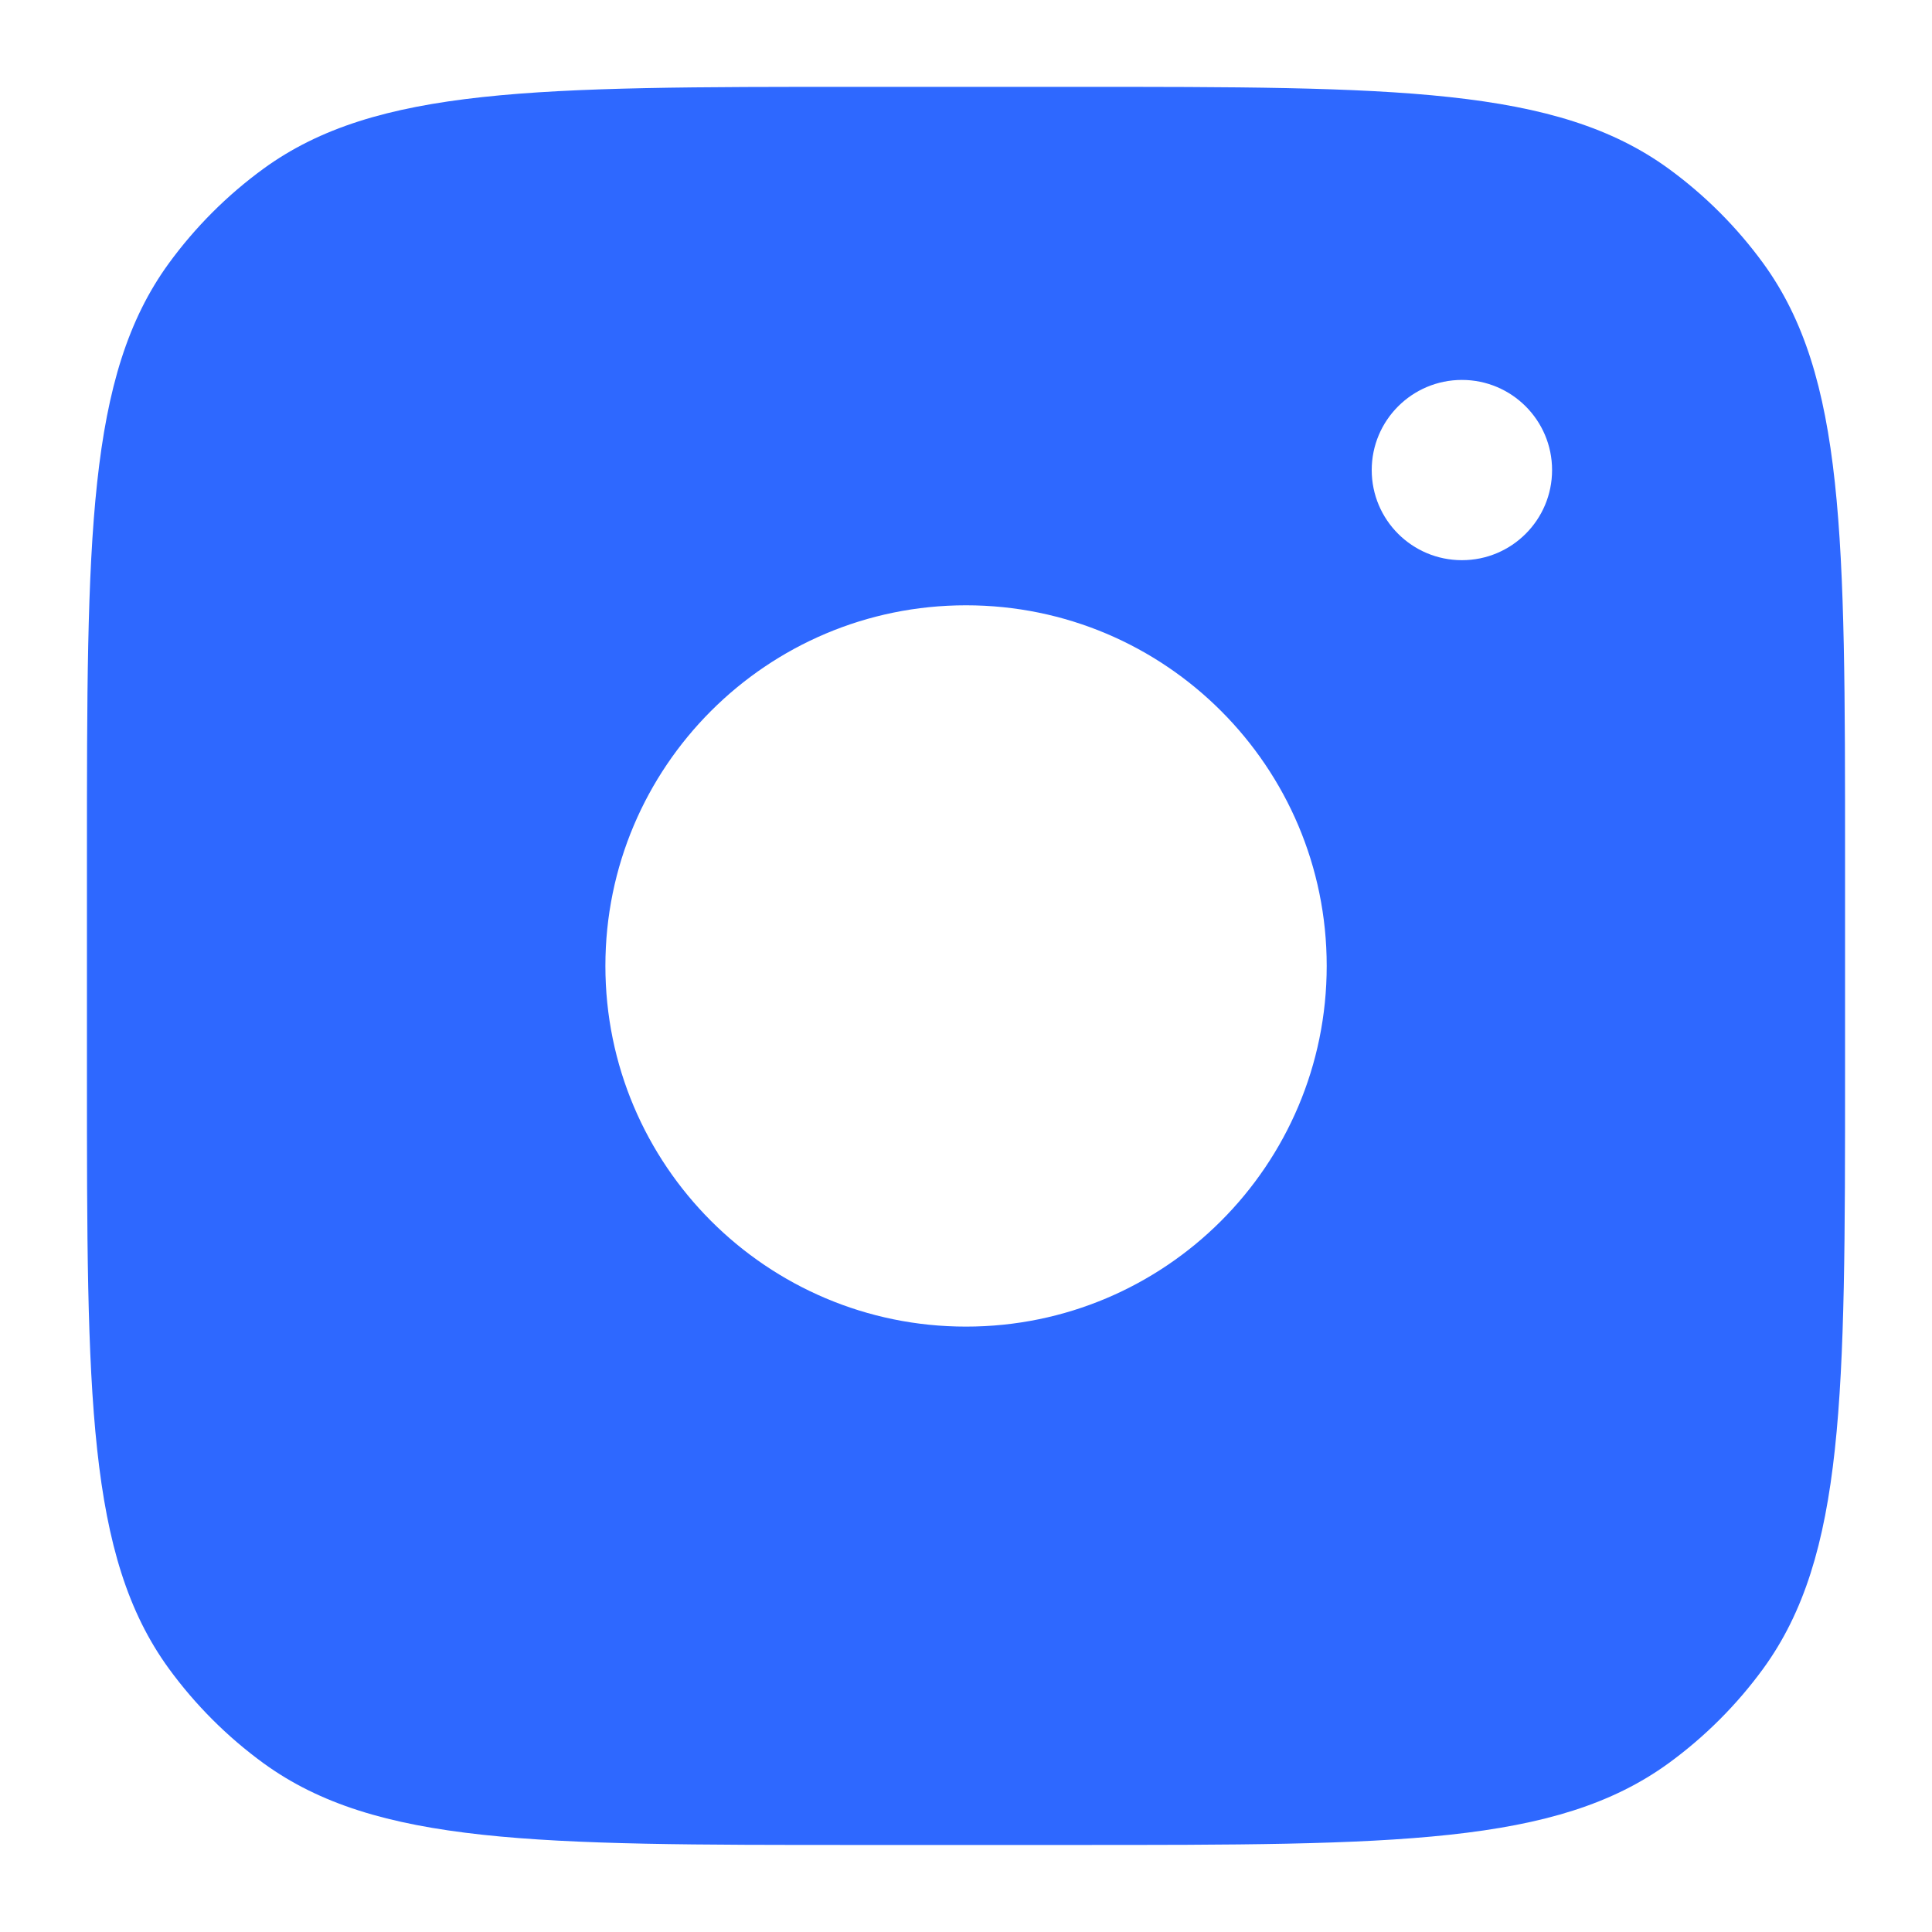 <svg width="20" height="20" viewBox="0 0 20 20" fill="none" xmlns="http://www.w3.org/2000/svg">
<path fill-rule="evenodd" clip-rule="evenodd" d="M11.12 0.899H8.88C5.556 0.899 3.893 0.899 2.728 1.746C2.352 2.02 2.021 2.351 1.747 2.727C0.9 3.892 0.9 5.555 0.9 8.879V11.119C0.9 14.444 0.9 16.107 1.747 17.272C2.021 17.648 2.352 17.979 2.728 18.253C3.893 19.099 5.556 19.099 8.88 19.099H11.12C14.445 19.099 16.108 19.099 17.273 18.253C17.649 17.979 17.98 17.648 18.254 17.272C19.1 16.107 19.1 14.444 19.1 11.119V8.879C19.1 5.555 19.1 3.892 18.254 2.727C17.98 2.351 17.649 2.02 17.273 1.746C16.108 0.899 14.445 0.899 11.12 0.899ZM13.734 9.999C13.734 12.061 12.062 13.733 10 13.733C7.939 13.733 6.267 12.061 6.267 9.999C6.267 7.938 7.939 6.266 10 6.266C12.062 6.266 13.734 7.938 13.734 9.999ZM15.134 5.799C15.649 5.799 16.067 5.382 16.067 4.866C16.067 4.351 15.649 3.933 15.134 3.933C14.618 3.933 14.2 4.351 14.2 4.866C14.2 5.382 14.618 5.799 15.134 5.799Z" fill="#2E68FF"/>
</svg>
